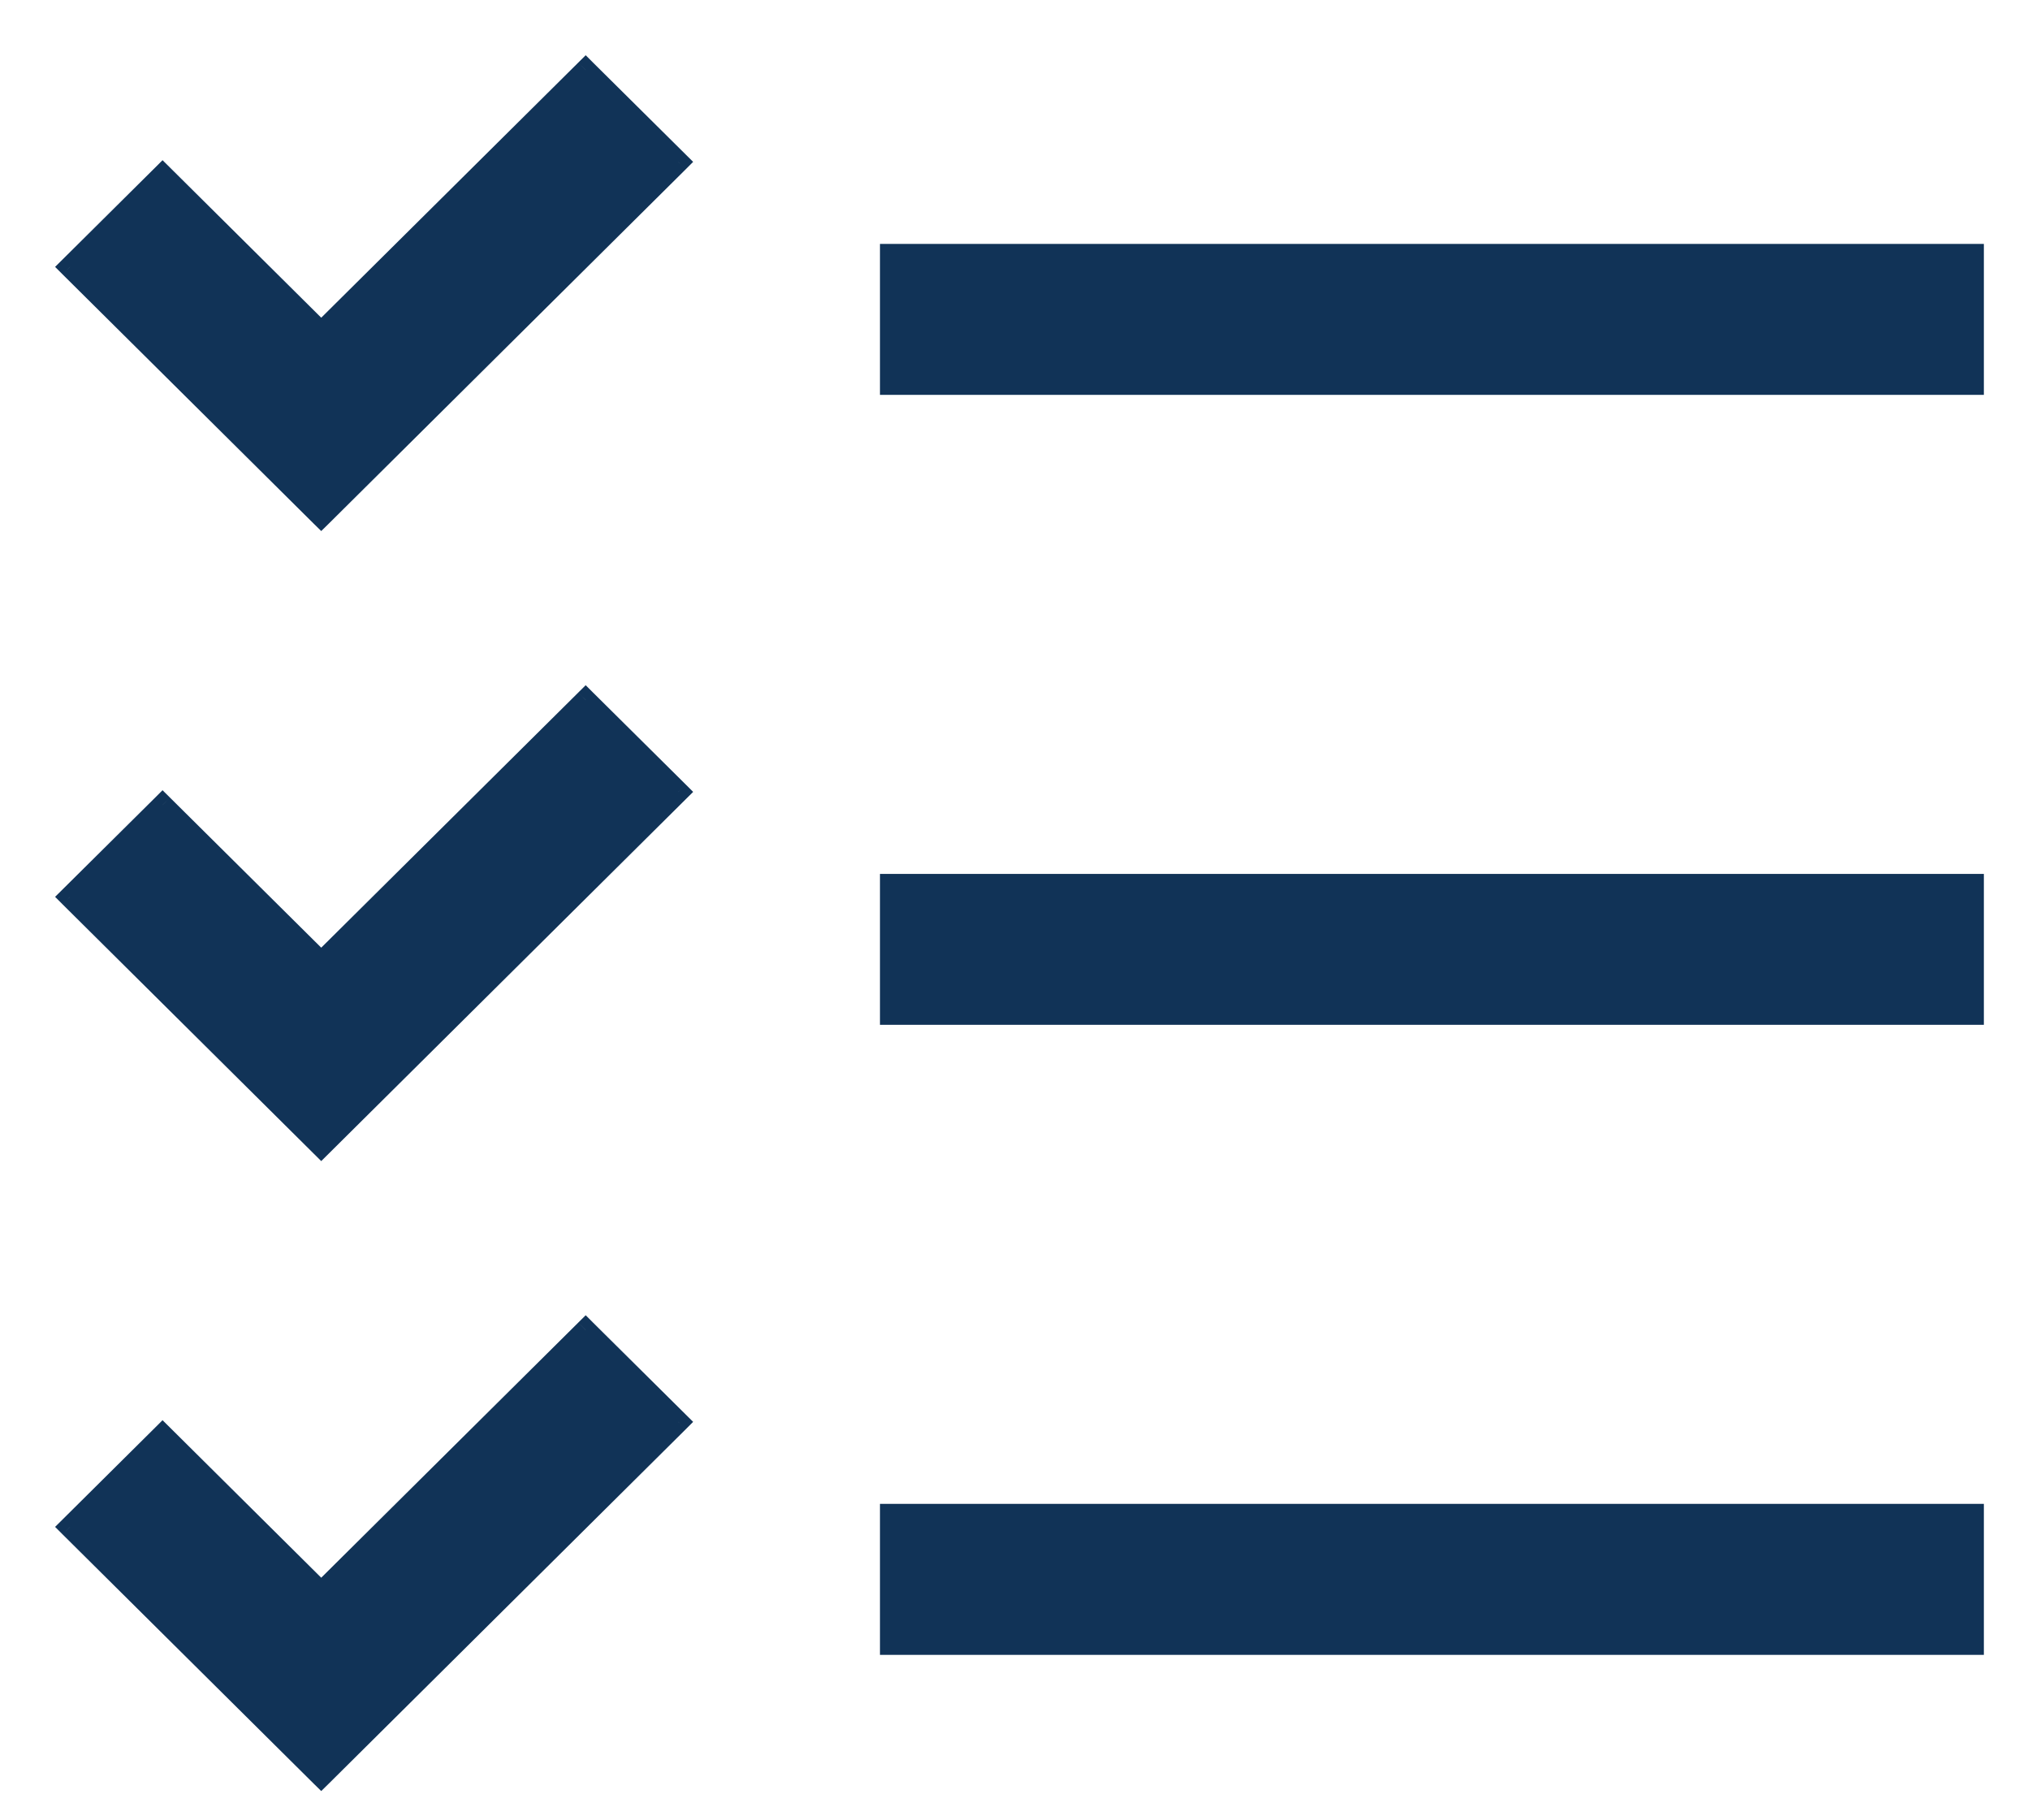 <svg width="29" height="26" viewBox="0 0 29 26" fill="none" xmlns="http://www.w3.org/2000/svg">
<path fill-rule="evenodd" clip-rule="evenodd" d="M4.589 7.374L9.689 2.312L8.367 1L4.589 4.749L2.322 2.5L1 3.812L4.589 7.374ZM4.589 16.372L9.689 11.311L8.367 9.998L4.589 13.748L2.322 11.498L1 12.81L4.589 16.372ZM9.689 20.309L4.589 25.371L1 21.809L2.322 20.497L4.589 22.746L8.367 18.997L9.689 20.309ZM28.191 3.634H12.721V5.49H28.191V3.634ZM12.721 12.632H28.191V14.488H12.721V12.632ZM28.191 21.631H12.721V23.486H28.191V21.631Z" fill="#113357"/>
<path d="M9.689 2.312L9.795 2.419L9.902 2.312L9.795 2.206L9.689 2.312ZM4.589 7.374L4.483 7.481L4.589 7.585L4.695 7.481L4.589 7.374ZM8.367 1L8.472 0.894L8.367 0.789L8.261 0.894L8.367 1ZM4.589 4.749L4.483 4.856L4.589 4.961L4.695 4.856L4.589 4.749ZM2.322 2.5L2.428 2.393L2.322 2.288L2.217 2.393L2.322 2.5ZM1 3.812L0.894 3.706L0.787 3.812L0.894 3.919L1 3.812ZM9.689 11.311L9.795 11.417L9.902 11.311L9.795 11.204L9.689 11.311ZM4.589 16.372L4.483 16.479L4.589 16.584L4.695 16.479L4.589 16.372ZM8.367 9.998L8.472 9.892L8.367 9.787L8.261 9.892L8.367 9.998ZM4.589 13.748L4.483 13.854L4.589 13.959L4.695 13.854L4.589 13.748ZM2.322 11.498L2.428 11.392L2.322 11.287L2.217 11.392L2.322 11.498ZM1 12.81L0.894 12.704L0.787 12.81L0.894 12.917L1 12.81ZM4.589 25.371L4.483 25.478L4.589 25.582L4.695 25.478L4.589 25.371ZM9.689 20.309L9.795 20.416L9.902 20.309L9.795 20.203L9.689 20.309ZM1 21.809L0.894 21.703L0.787 21.809L0.894 21.916L1 21.809ZM2.322 20.497L2.428 20.39L2.322 20.285L2.217 20.39L2.322 20.497ZM4.589 22.746L4.483 22.853L4.589 22.958L4.695 22.853L4.589 22.746ZM8.367 18.997L8.472 18.891L8.367 18.786L8.261 18.891L8.367 18.997ZM12.721 3.634V3.484H12.571V3.634H12.721ZM28.191 3.634H28.341V3.484H28.191V3.634ZM12.721 5.49H12.571V5.64H12.721V5.49ZM28.191 5.49V5.64H28.341V5.49H28.191ZM28.191 12.632H28.341V12.482H28.191V12.632ZM12.721 12.632V12.482H12.571V12.632H12.721ZM28.191 14.488V14.638H28.341V14.488H28.191ZM12.721 14.488H12.571V14.638H12.721V14.488ZM12.721 21.631V21.48H12.571V21.631H12.721ZM28.191 21.631H28.341V21.48H28.191V21.631ZM12.721 23.486H12.571V23.637H12.721V23.486ZM28.191 23.486V23.637H28.341V23.486H28.191ZM9.583 2.206L4.483 7.268L4.695 7.481L9.795 2.419L9.583 2.206ZM8.261 1.106L9.583 2.419L9.795 2.206L8.472 0.894L8.261 1.106ZM4.695 4.856L8.472 1.106L8.261 0.894L4.483 4.643L4.695 4.856ZM2.217 2.606L4.483 4.856L4.695 4.643L2.428 2.393L2.217 2.606ZM1.106 3.919L2.428 2.606L2.217 2.393L0.894 3.706L1.106 3.919ZM4.695 7.268L1.106 3.706L0.894 3.919L4.483 7.481L4.695 7.268ZM9.583 11.204L4.483 16.266L4.695 16.479L9.795 11.417L9.583 11.204ZM8.261 10.105L9.583 11.417L9.795 11.204L8.472 9.892L8.261 10.105ZM4.695 13.854L8.472 10.105L8.261 9.892L4.483 13.641L4.695 13.854ZM2.217 11.604L4.483 13.854L4.695 13.641L2.428 11.392L2.217 11.604ZM1.106 12.917L2.428 11.604L2.217 11.392L0.894 12.704L1.106 12.917ZM4.695 16.266L1.106 12.704L0.894 12.917L4.483 16.479L4.695 16.266ZM4.695 25.478L9.795 20.416L9.583 20.203L4.483 25.265L4.695 25.478ZM0.894 21.916L4.483 25.478L4.695 25.265L1.106 21.703L0.894 21.916ZM2.217 20.39L0.894 21.703L1.106 21.916L2.428 20.603L2.217 20.39ZM4.695 22.64L2.428 20.39L2.217 20.603L4.483 22.853L4.695 22.64ZM8.261 18.891L4.483 22.64L4.695 22.853L8.472 19.104L8.261 18.891ZM9.795 20.203L8.472 18.891L8.261 19.104L9.583 20.416L9.795 20.203ZM12.721 3.784H28.191V3.484H12.721V3.784ZM12.871 5.49V3.634H12.571V5.49H12.871ZM28.191 5.34H12.721V5.64H28.191V5.34ZM28.041 3.634V5.49H28.341V3.634H28.041ZM28.191 12.482H12.721V12.782H28.191V12.482ZM28.341 14.488V12.632H28.041V14.488H28.341ZM12.721 14.638H28.191V14.338H12.721V14.638ZM12.571 12.632V14.488H12.871V12.632H12.571ZM12.721 21.78H28.191V21.48H12.721V21.78ZM12.871 23.486V21.631H12.571V23.486H12.871ZM28.191 23.337H12.721V23.637H28.191V23.337ZM28.041 21.631V23.486H28.341V21.631H28.041Z" fill="#113357"/>
</svg>
